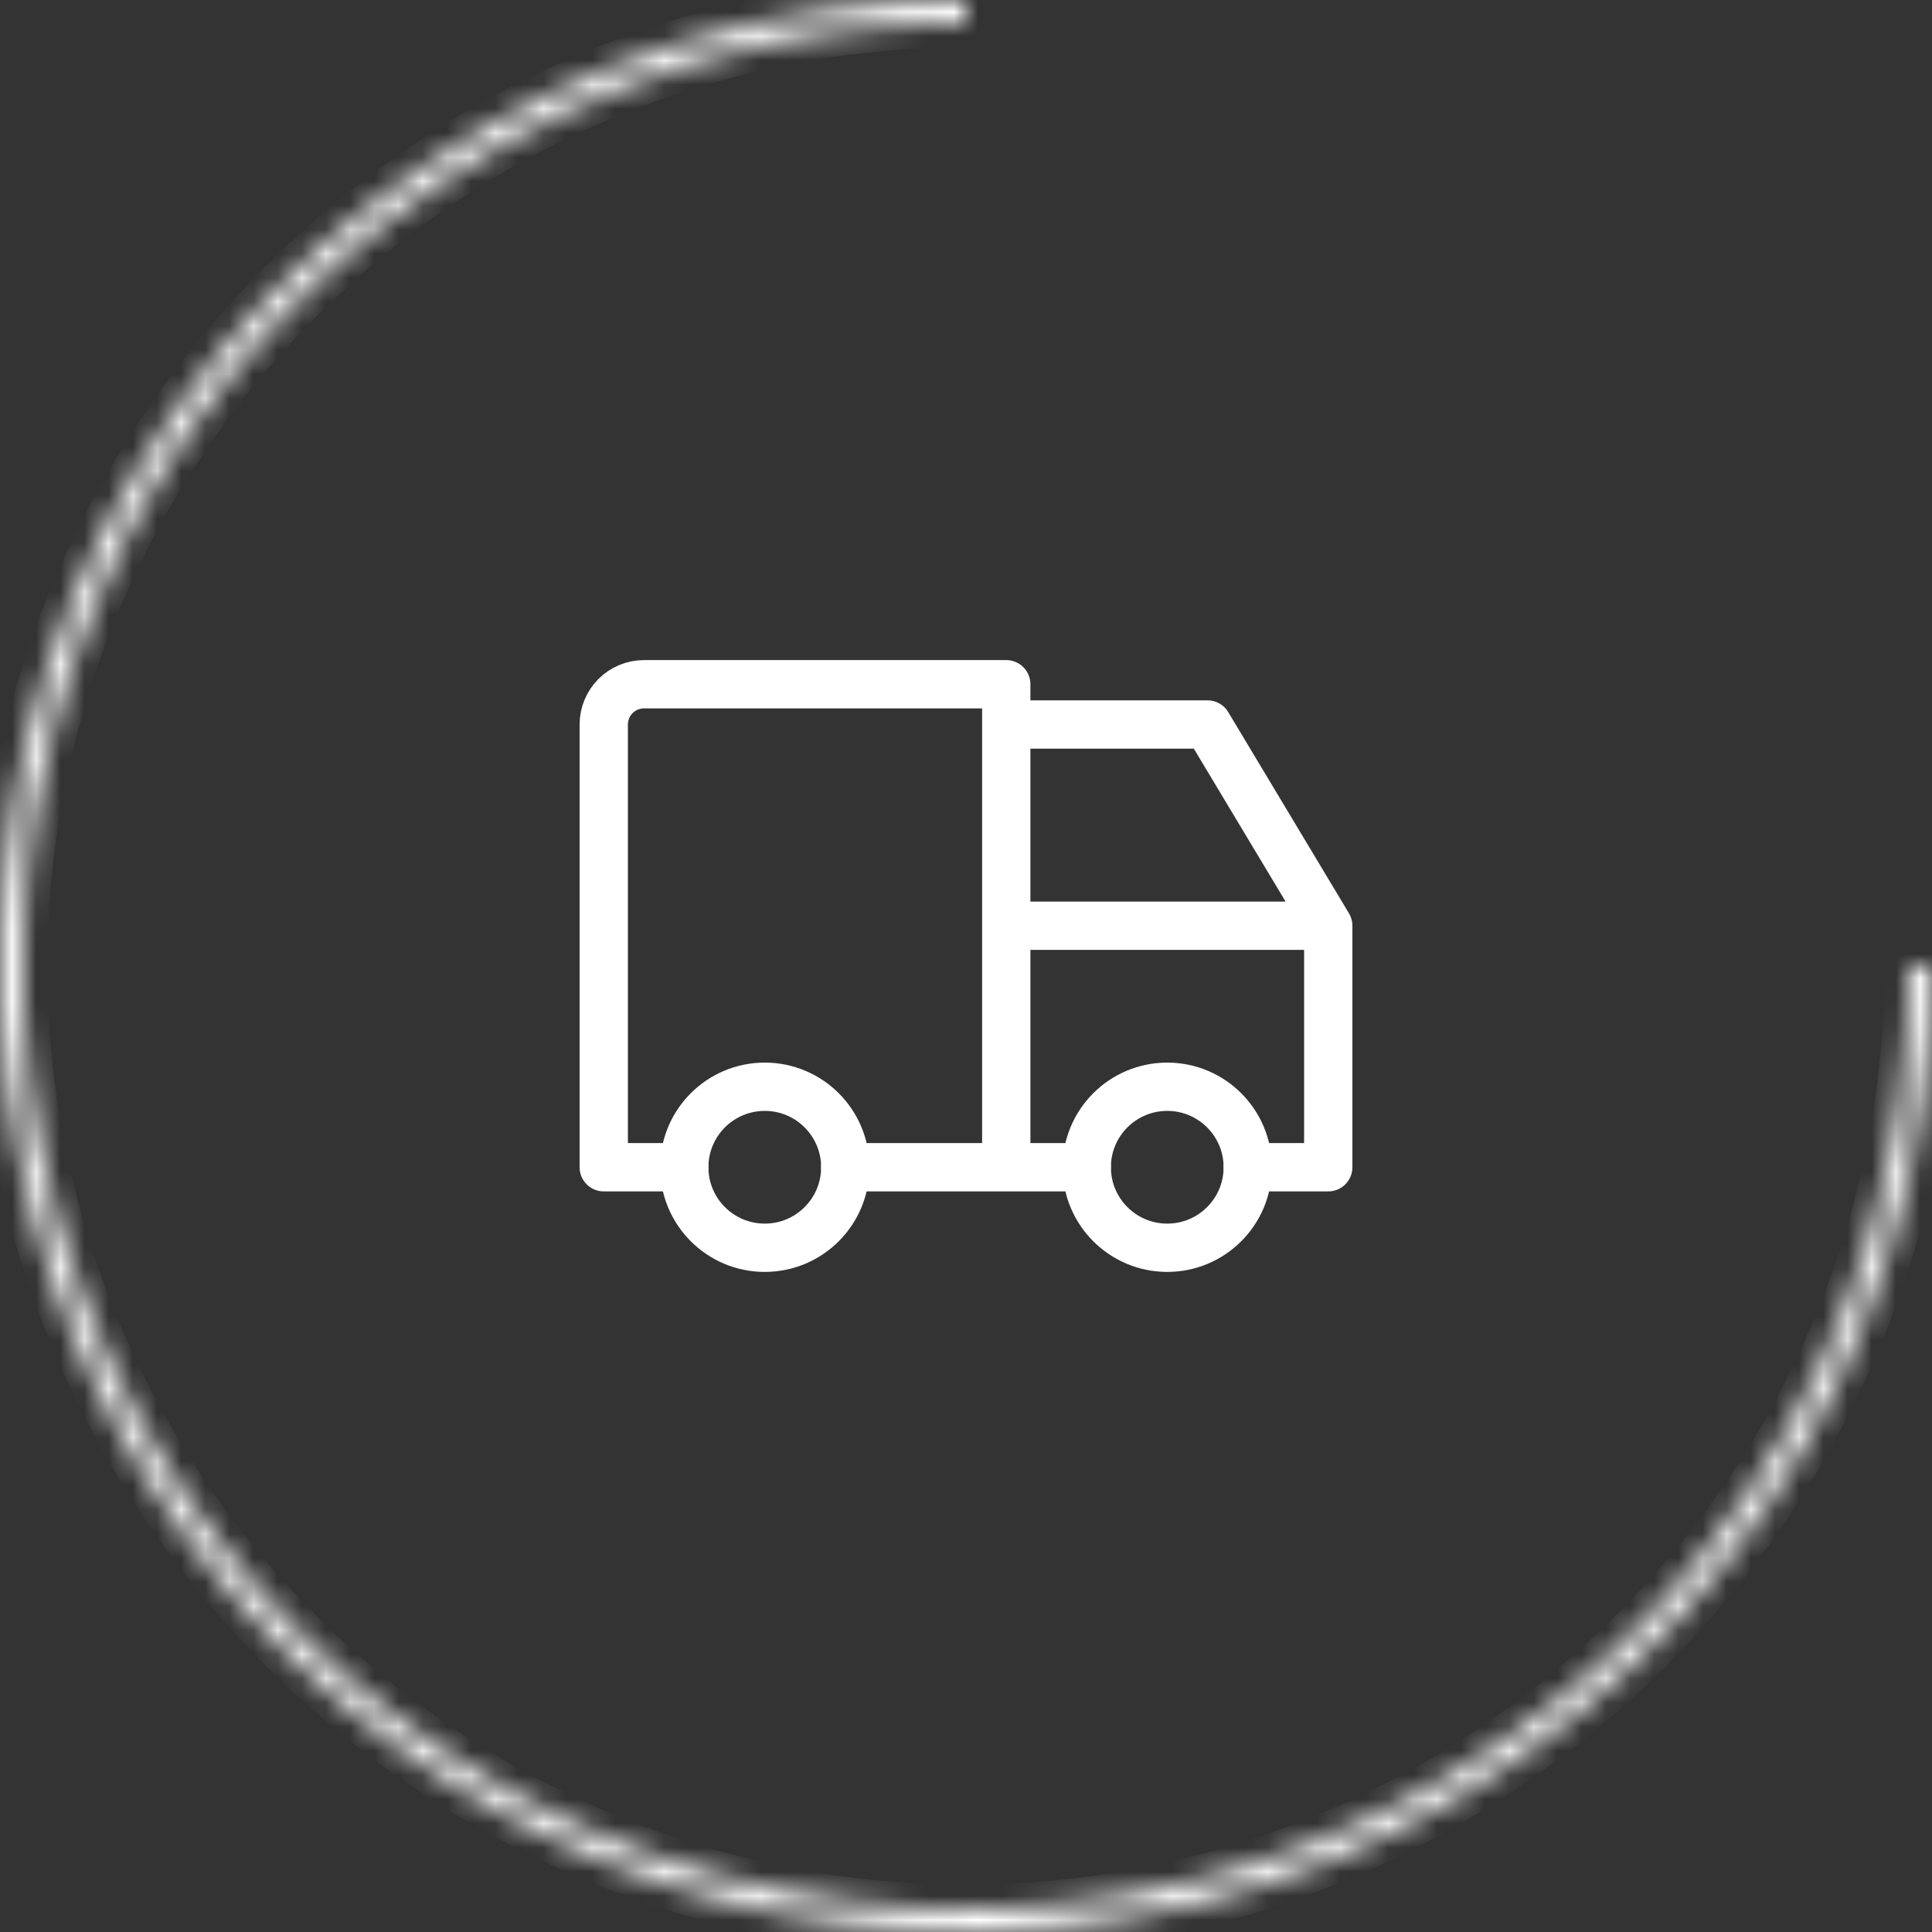 <svg width="80" height="80" viewBox="0 0 80 80" fill="none" xmlns="http://www.w3.org/2000/svg">
<rect x="0" y="0" width="80" height="80" fill="#333333" stroke="none"/>
<mask id="path-1-inside-1_106_5605" fill="white">
<path d="M80 40C80 47.911 77.654 55.645 73.259 62.223C68.864 68.801 62.616 73.928 55.307 76.955C47.998 79.983 39.956 80.775 32.196 79.231C24.437 77.688 17.31 73.878 11.716 68.284C6.122 62.69 2.312 55.563 0.769 47.804C-0.775 40.044 0.017 32.002 3.045 24.693C6.072 17.384 11.199 11.136 17.777 6.741C24.355 2.346 32.089 -9.43407e-08 40 0L40 0.96C32.279 0.96 24.731 3.25 18.311 7.54C11.891 11.829 6.887 17.927 3.932 25.06C0.977 32.194 0.204 40.043 1.71 47.616C3.217 55.189 6.935 62.145 12.395 67.605C17.855 73.065 24.811 76.783 32.384 78.29C39.957 79.796 47.806 79.023 54.94 76.068C62.074 73.113 68.171 68.109 72.46 61.689C76.75 55.269 79.04 47.721 79.04 40H80Z"></path>
</mask>
<path d="M80 40C80 47.911 77.654 55.645 73.259 62.223C68.864 68.801 62.616 73.928 55.307 76.955C47.998 79.983 39.956 80.775 32.196 79.231C24.437 77.688 17.31 73.878 11.716 68.284C6.122 62.69 2.312 55.563 0.769 47.804C-0.775 40.044 0.017 32.002 3.045 24.693C6.072 17.384 11.199 11.136 17.777 6.741C24.355 2.346 32.089 -9.43407e-08 40 0L40 0.96C32.279 0.96 24.731 3.25 18.311 7.54C11.891 11.829 6.887 17.927 3.932 25.06C0.977 32.194 0.204 40.043 1.71 47.616C3.217 55.189 6.935 62.145 12.395 67.605C17.855 73.065 24.811 76.783 32.384 78.29C39.957 79.796 47.806 79.023 54.94 76.068C62.074 73.113 68.171 68.109 72.46 61.689C76.75 55.269 79.04 47.721 79.04 40H80Z" stroke="white" stroke-width="2" mask="url(#path-1-inside-1_106_5605)"></path>
<g clip-path="url(#clip0_106_5605)">
<path d="M31.667 51.667C33.508 51.667 35.001 50.174 35.001 48.333C35.001 46.492 33.508 45 31.667 45C29.826 45 28.334 46.492 28.334 48.333C28.334 50.174 29.826 51.667 31.667 51.667Z" stroke="white" stroke-width="2" stroke-linecap="round" stroke-linejoin="round"></path>
<path d="M48.333 51.667C50.174 51.667 51.667 50.174 51.667 48.333C51.667 46.492 50.174 45 48.333 45C46.492 45 45 46.492 45 48.333C45 50.174 46.492 51.667 48.333 51.667Z" stroke="white" stroke-width="2" stroke-linecap="round" stroke-linejoin="round"></path>
<path d="M28.333 48.333H25V30C25 29.558 25.176 29.134 25.488 28.821C25.801 28.509 26.225 28.333 26.667 28.333H41.667V48.333H35H45M51.667 48.333H55V38.333M55 38.333H41.667M55 38.333L50 30H41.667" stroke="white" stroke-width="2" stroke-linecap="round" stroke-linejoin="round"></path>
</g>
<defs>
<clipPath id="clip0_106_5605">
<rect width="40" height="40" fill="white" transform="translate(20 20)"></rect>
</clipPath>
</defs>
</svg>
